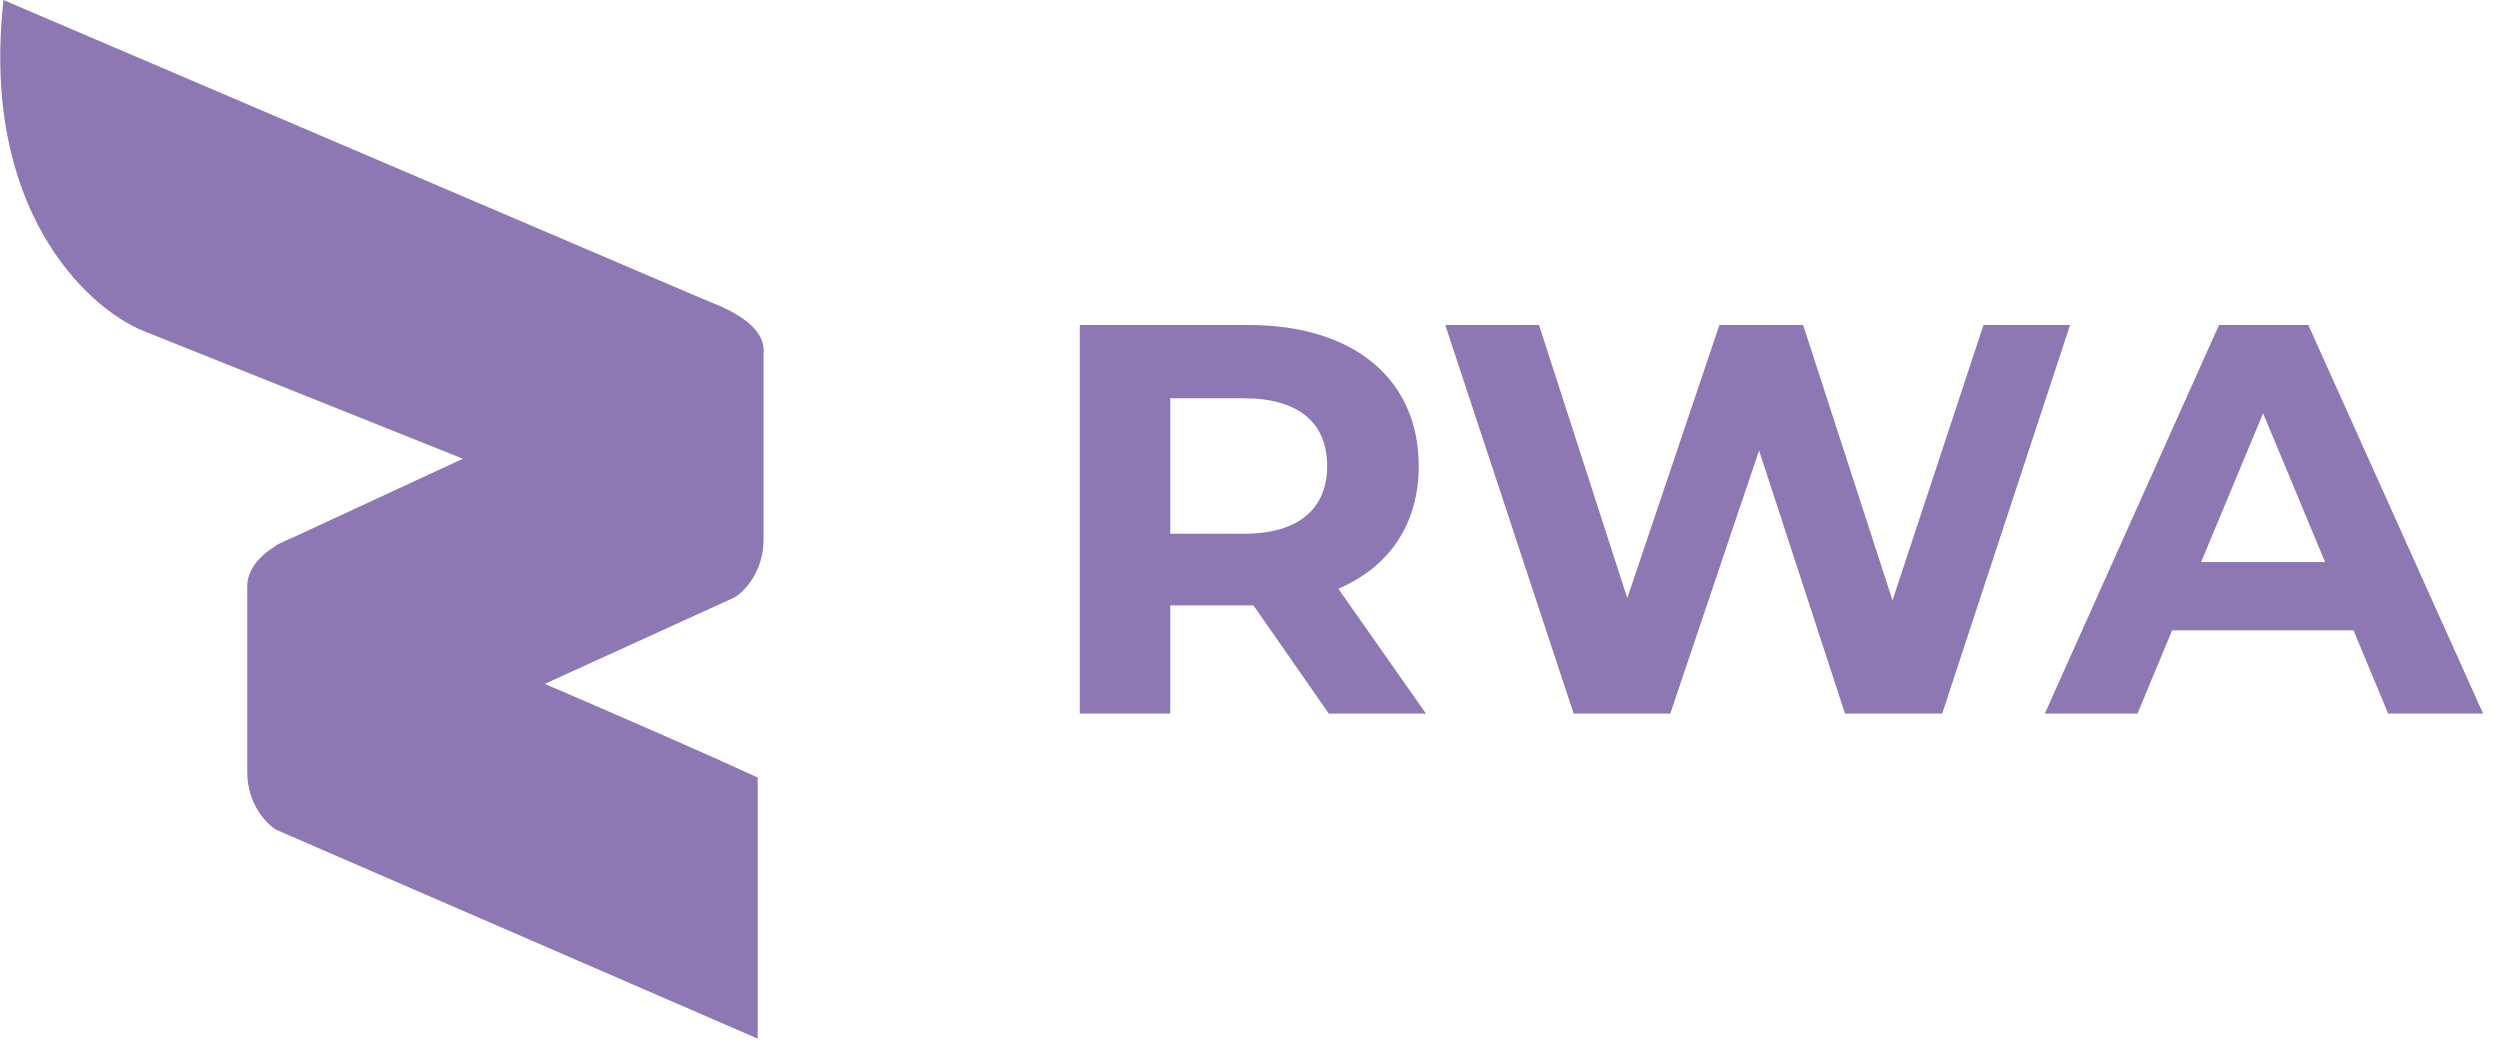 <svg width="119" height="50" viewBox="0 0 119 50" fill="none" xmlns="http://www.w3.org/2000/svg">
<g clip-path="url(#clip0_1237_12294)">
<path d="M34.406 14.636L0.167 0.002C-0.938 9.942 4.125 14.636 6.794 15.741L34.406 26.785V14.636Z" fill="#8D78B4"/>
<path d="M31.099 17.667C33.087 16.784 32.785 14.722 32.325 13.802L34.413 14.63C36.19 15.459 36.397 16.287 36.346 16.839V25.675C36.346 27.221 35.425 28.16 34.965 28.436L13.151 38.376V25.951C18.306 23.558 29.111 18.551 31.099 17.667Z" fill="#8D78B4"/>
<path d="M17.015 28.73C15.027 27.846 15.45 25.785 15.91 24.864L13.701 25.693C12.437 26.245 11.769 27.073 11.769 27.902V36.737C11.769 38.284 12.689 39.222 13.149 39.498L36.067 49.439V37.014C30.913 34.62 19.003 29.613 17.015 28.73Z" fill="#8D78B4"/>
<path d="M67.877 33.969H63.252L59.664 28.816H55.704V33.969H51.398V15.471H59.451C64.421 15.471 67.531 18.034 67.531 22.183C67.531 24.957 66.122 26.992 63.704 28.023L67.877 33.969ZM63.172 22.183C63.172 20.148 61.843 18.959 59.212 18.959H55.704V25.407H59.212C61.843 25.407 63.172 24.191 63.172 22.183Z" fill="#8D78B4"/>
<path d="M94.415 15.471H98.534L92.448 33.969H87.823L83.731 21.443L79.505 33.969H74.907L68.794 15.471H73.259L77.458 28.472L81.844 15.471H85.83L90.083 28.578L94.415 15.471Z" fill="#8D78B4"/>
<path d="M113.677 33.969L112.029 30.005H103.392L101.744 33.969H97.332L105.624 15.471H109.877L118.196 33.969H113.677ZM104.774 26.755H110.674L107.724 19.672L104.774 26.755Z" fill="#8D78B4"/>
</g>
<defs>
<clipPath id="clip0_1237_12294">
<rect width="118.258" height="49.514" fill="white"/>
</clipPath>
</defs>
</svg>
